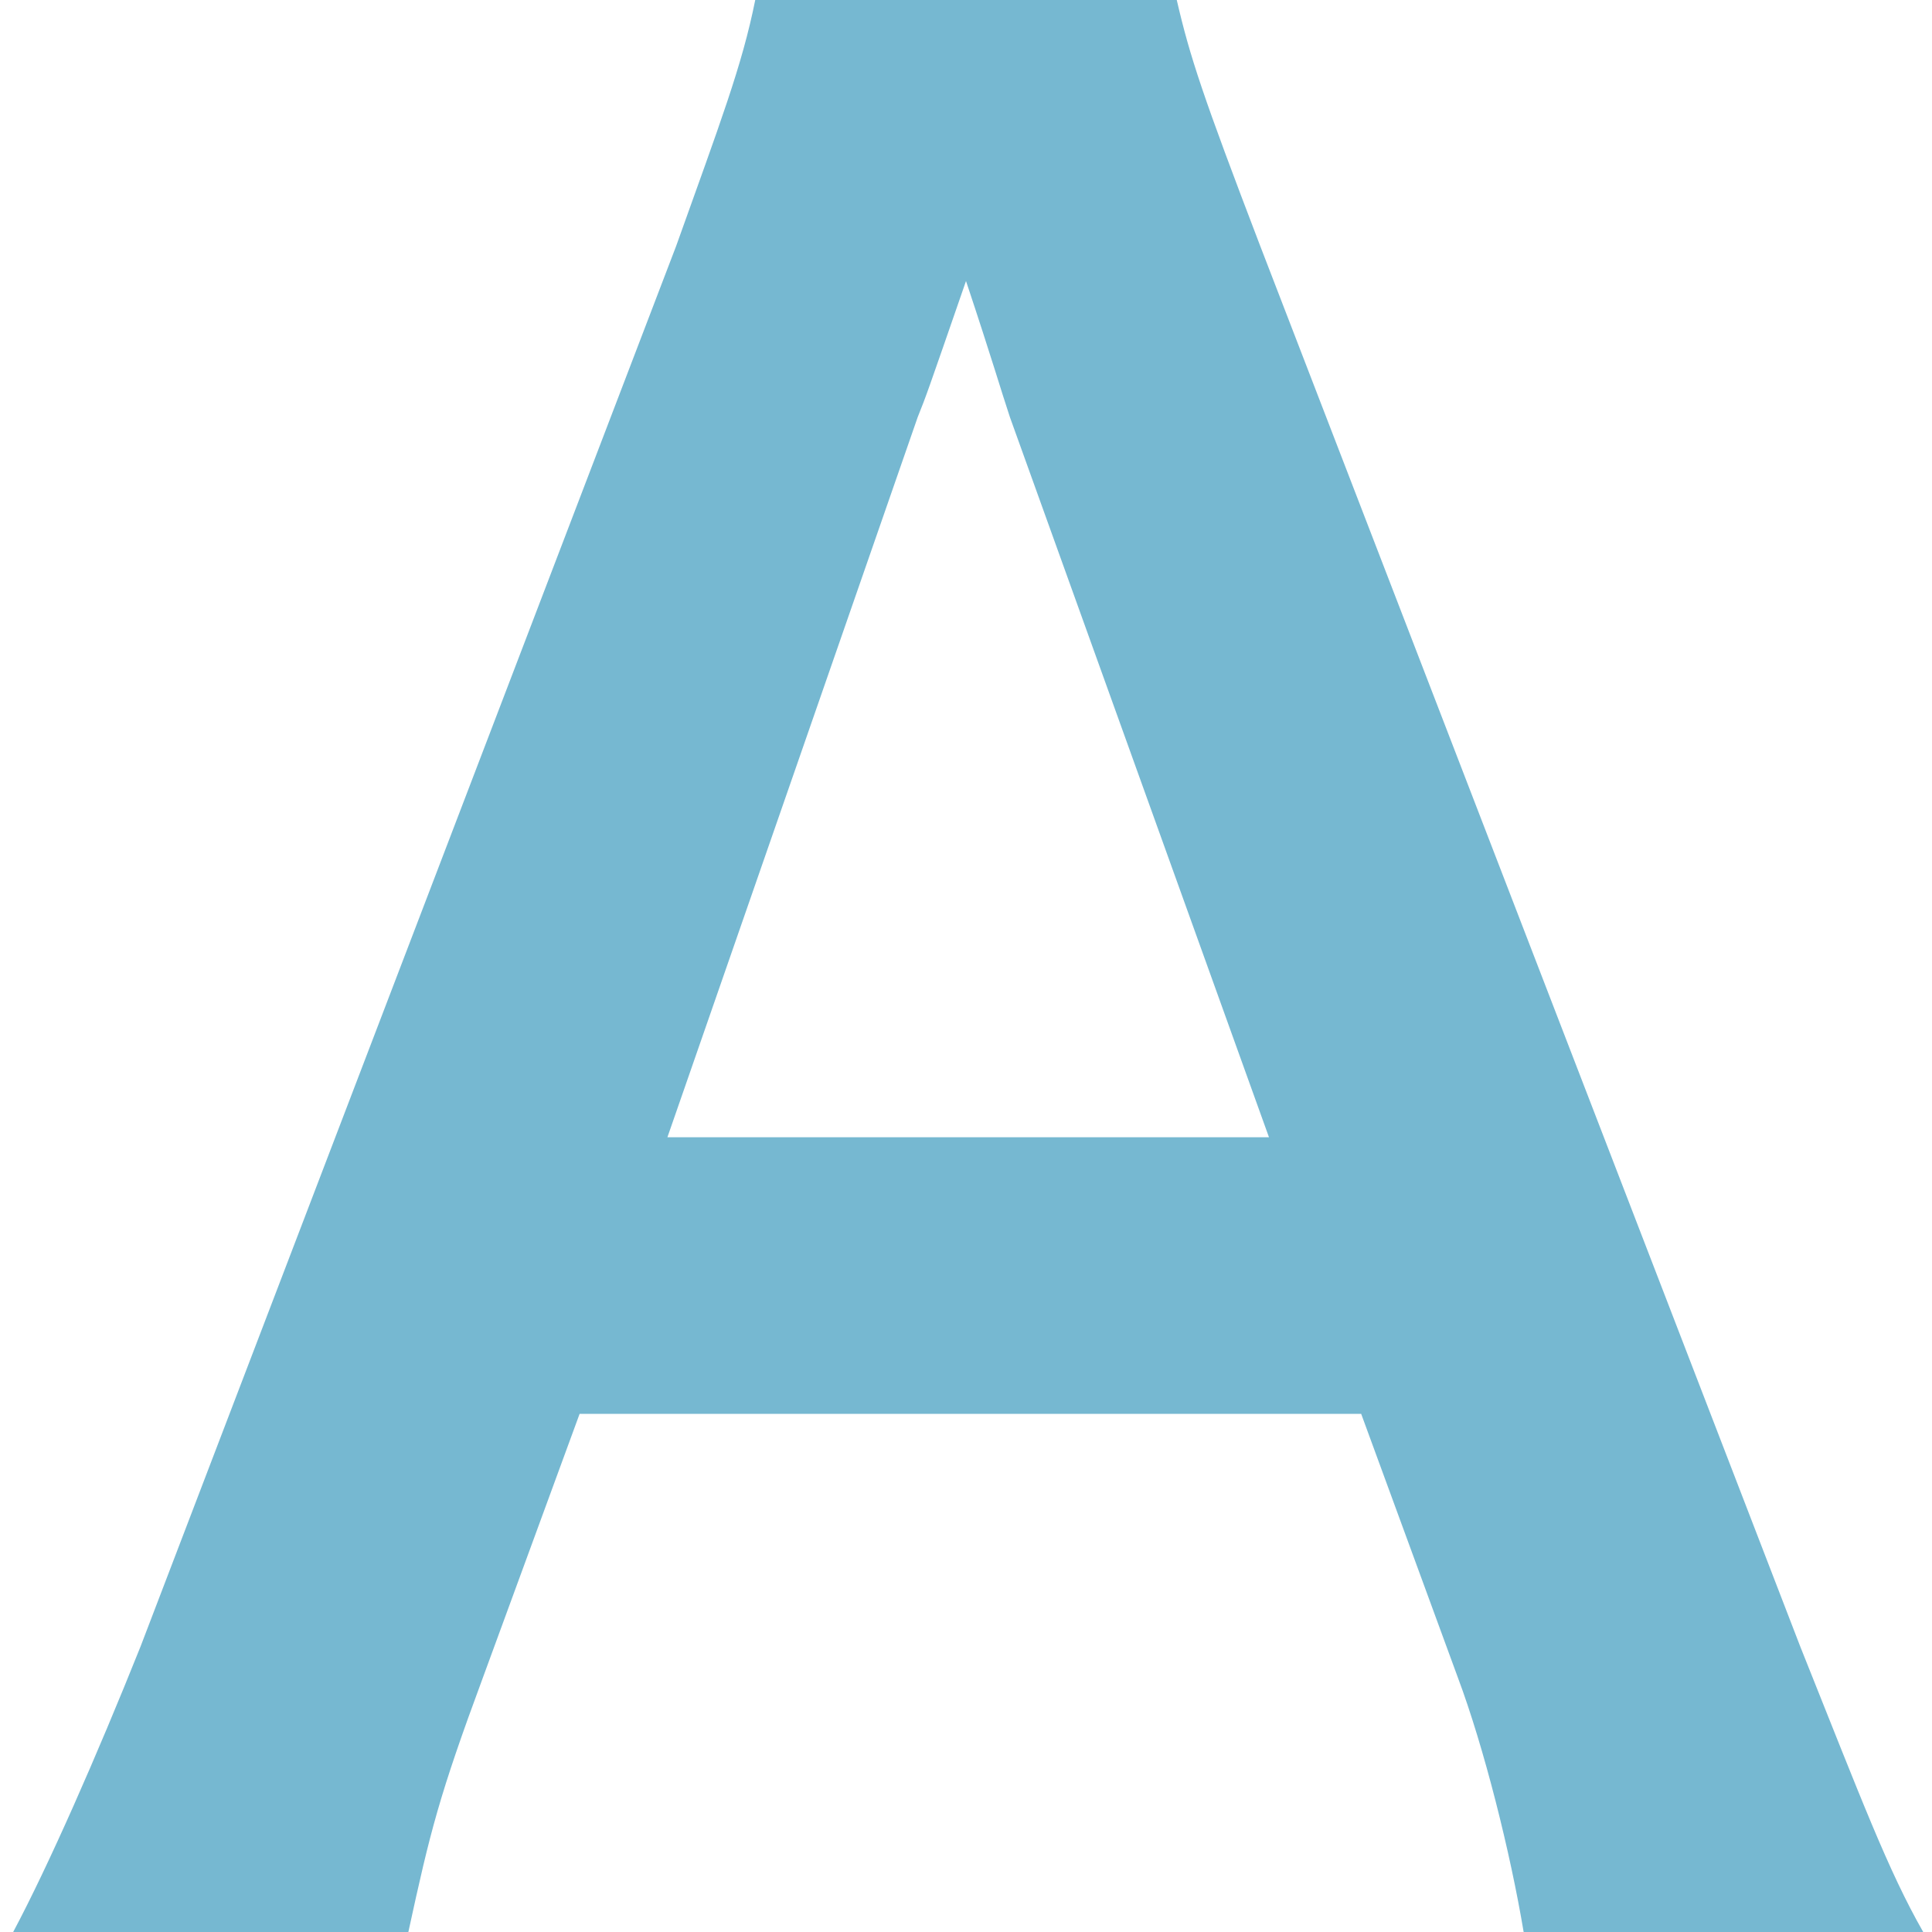 <?xml version="1.0" encoding="utf-8"?>
<!-- Generator: Adobe Illustrator 24.0.3, SVG Export Plug-In . SVG Version: 6.00 Build 0)  -->
<svg version="1.1" id="Layer_1" xmlns="http://www.w3.org/2000/svg" xmlns:xlink="http://www.w3.org/1999/xlink" x="0px" y="0px"
	 viewBox="0 0 44 44" style="enable-background:new 0 0 44 44;" xml:space="preserve">
<style type="text/css">
	.st0{enable-background:new    ;}
	.st1{fill:#76B8D1;}
</style>
<g class="st0">
	<path class="st1" d="M34.7,44c-0.3-1.8-0.9-4.2-1.5-5.8l-2.2-6H13.2l-2.2,6c-1,2.7-1.2,3.5-1.7,5.8h-9c0.8-1.5,1.9-4,2.9-6.5
		L15.4,5.6c1-2.8,1.5-4.1,1.8-5.6h9.6c0.3,1.3,0.6,2.2,1.9,5.6L41,37.5c1.4,3.5,2,5.1,2.8,6.5H34.7z M23,9.5c-0.2-0.6-0.4-1.3-1-3.1
		C21.1,9,21.1,9,20.9,9.5l-5.7,16.4h13.7L23,9.5z"/>
</g>
</svg>
